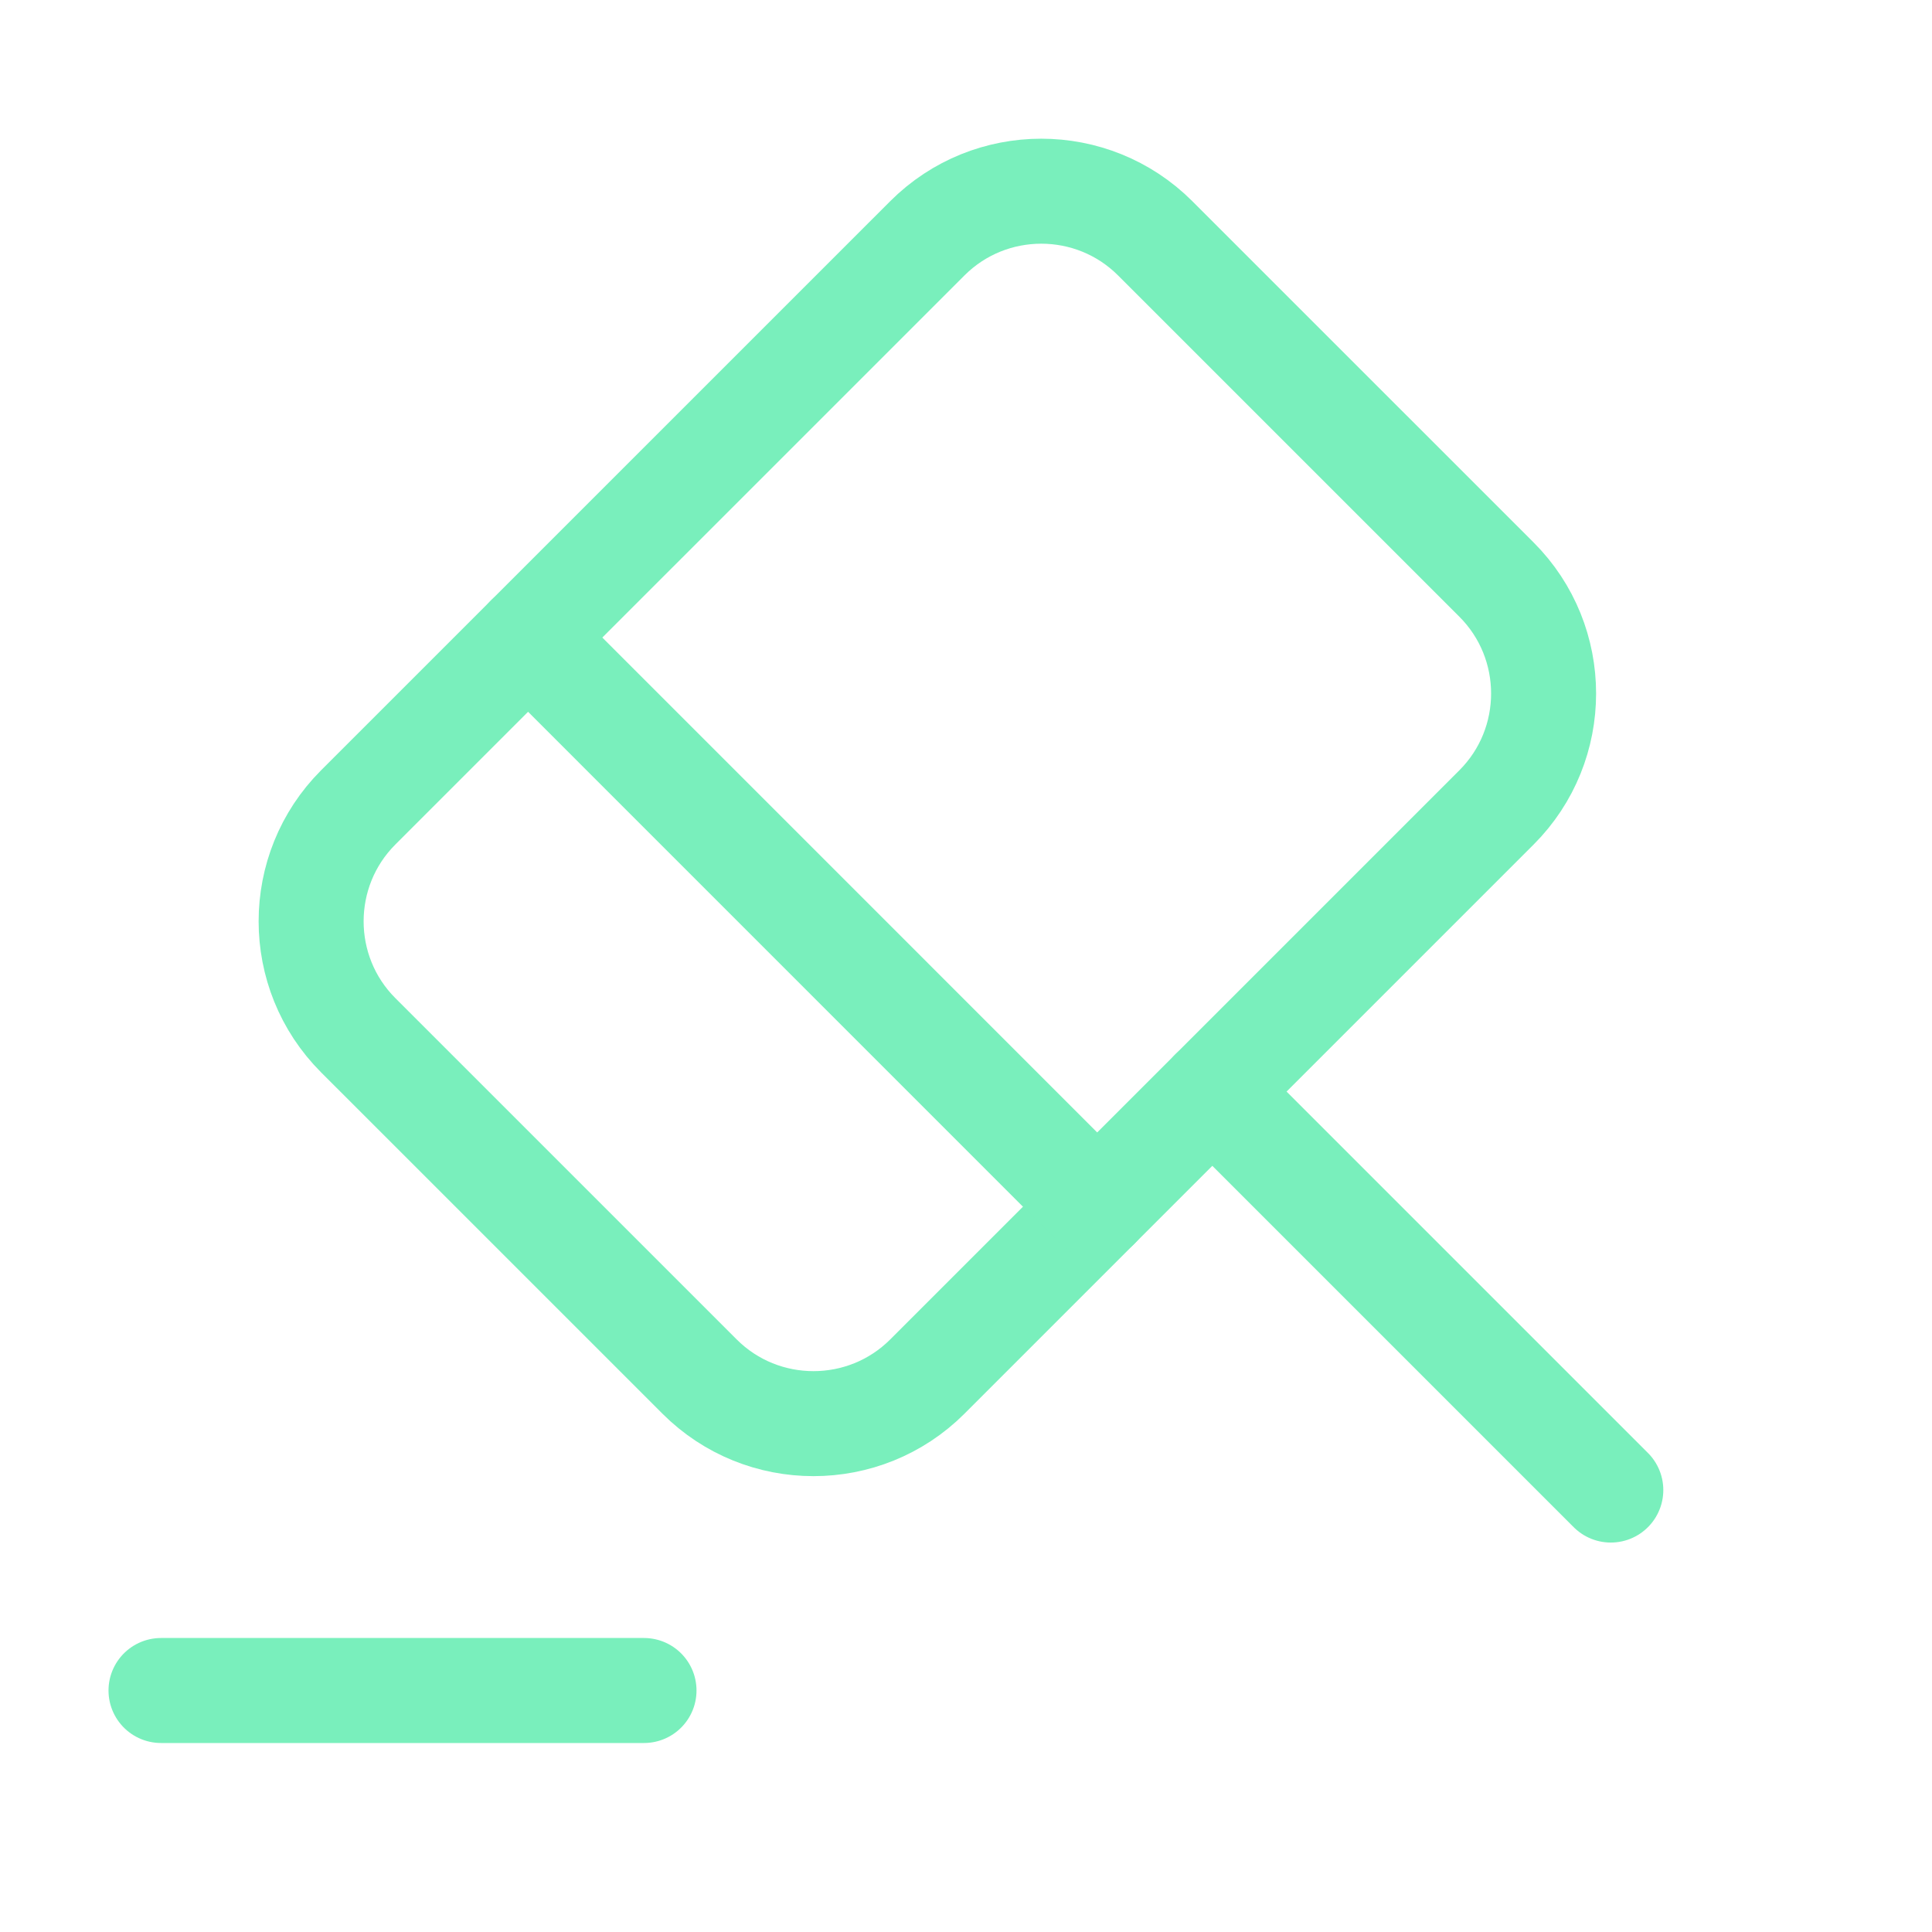 <svg width="92" height="92" viewBox="0 0 92 92" fill="none" xmlns="http://www.w3.org/2000/svg">
<path d="M76.705 70.955L57.73 51.98" stroke="#79EFBC" stroke-width="5" stroke-miterlimit="10" stroke-linecap="round" stroke-linejoin="round"/>
<path d="M57.73 51.98L44.16 65.55C41.17 68.54 36.302 68.54 33.312 65.55L17.058 49.297C14.068 46.307 14.068 41.438 17.058 38.448L44.16 11.347C47.15 8.357 52.018 8.357 55.008 11.347L71.262 27.6C74.252 30.59 74.252 35.458 71.262 38.448L57.73 51.98Z" stroke="#79EFBC" stroke-width="5" stroke-miterlimit="10" stroke-linecap="round" stroke-linejoin="round"/>
<path d="M7.667 80.5H30.667" stroke="#79EFBC" stroke-width="5" stroke-miterlimit="10" stroke-linecap="round" stroke-linejoin="round"/>
<path d="M25.147 30.36L52.248 57.462" stroke="#79EFBC" stroke-width="5" stroke-miterlimit="10" stroke-linecap="round" stroke-linejoin="round"/>
</svg>
